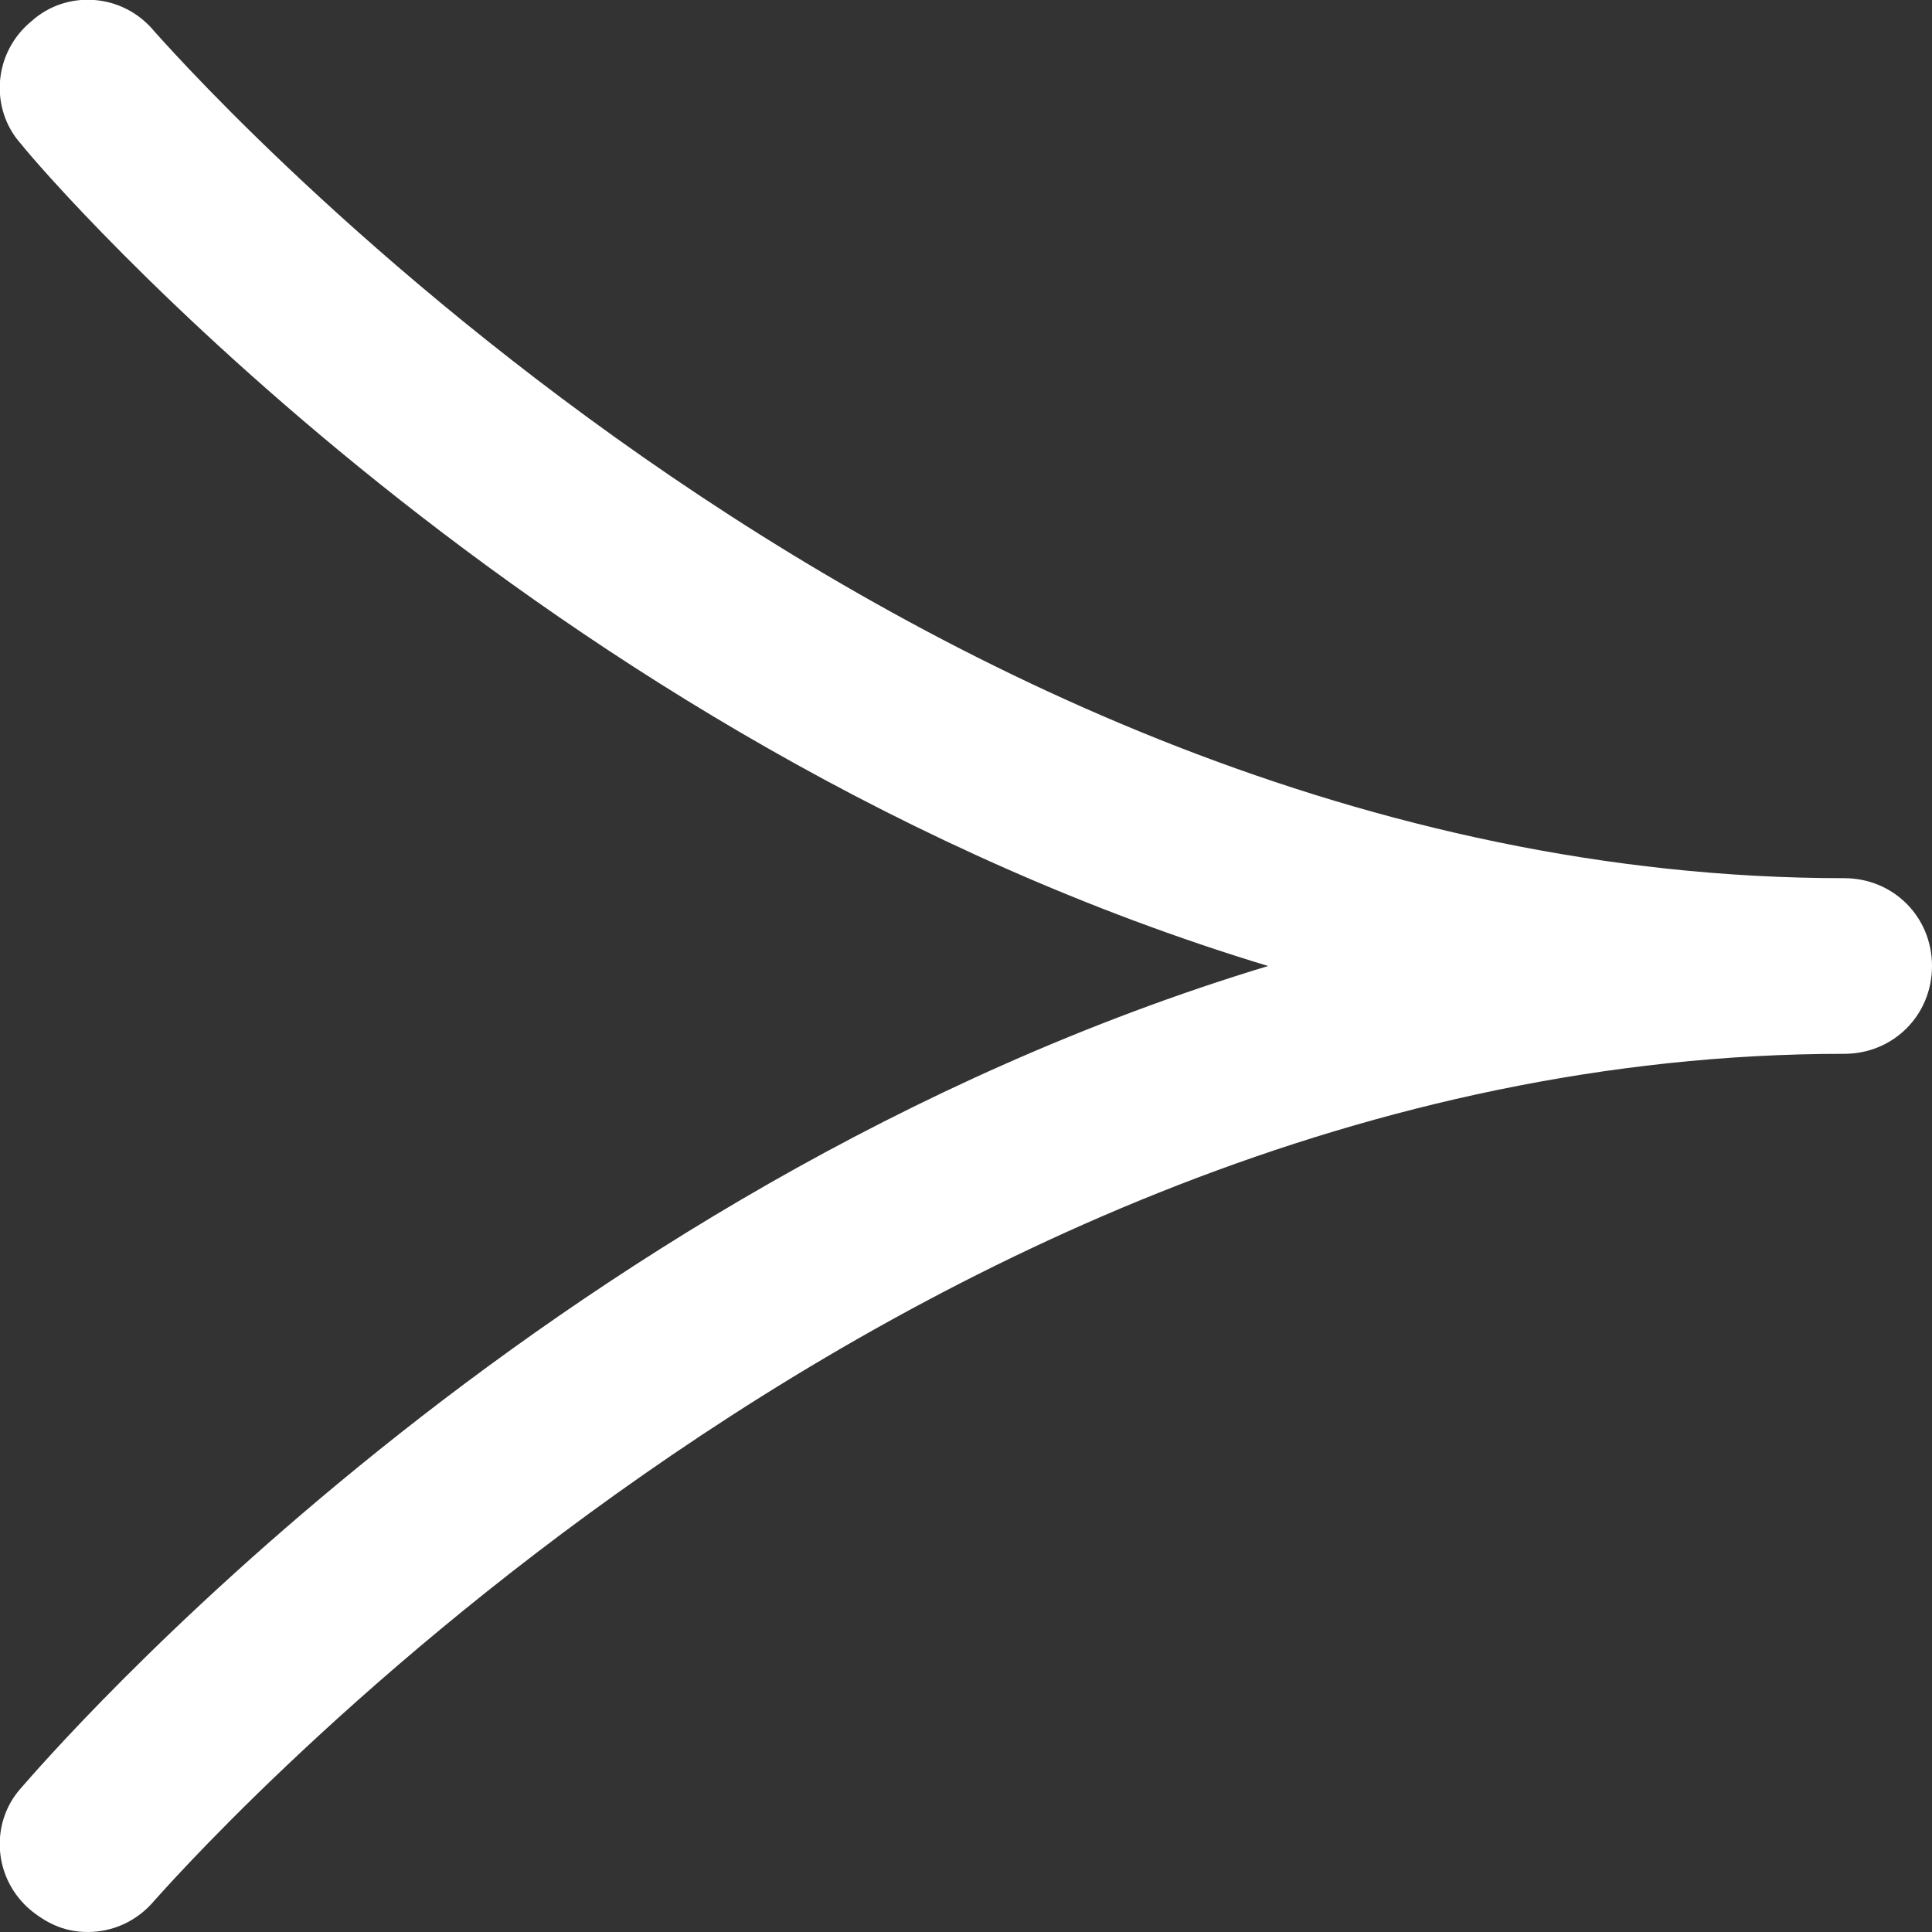 <?xml version="1.0" encoding="UTF-8"?><svg id="_レイヤー_2" xmlns="http://www.w3.org/2000/svg" viewBox="0 0 5.5 5.5"><rect x="0" y="0" width="5.5" height="5.5" fill="#333333" stroke="none"/><defs><style>.cls-1{fill:#fff;}</style></defs><g id="text"><path class="cls-1" d="M.25,5.5c-.06,0-.11-.02-.16-.06-.11-.09-.12-.25-.03-.35,.07-.08,1.47-1.71,3.55-2.34C1.53,2.12,.13,.5,.06,.41-.03,.31-.02,.15,.09,.06,.19-.03,.35-.02,.44,.09c.02,.02,2.09,2.41,4.81,2.41,.14,0,.25,.11,.25,.25s-.11,.25-.25,.25C2.53,3,.46,5.39,.44,5.41c-.05,.06-.12,.09-.19,.09Z"/></g></svg>